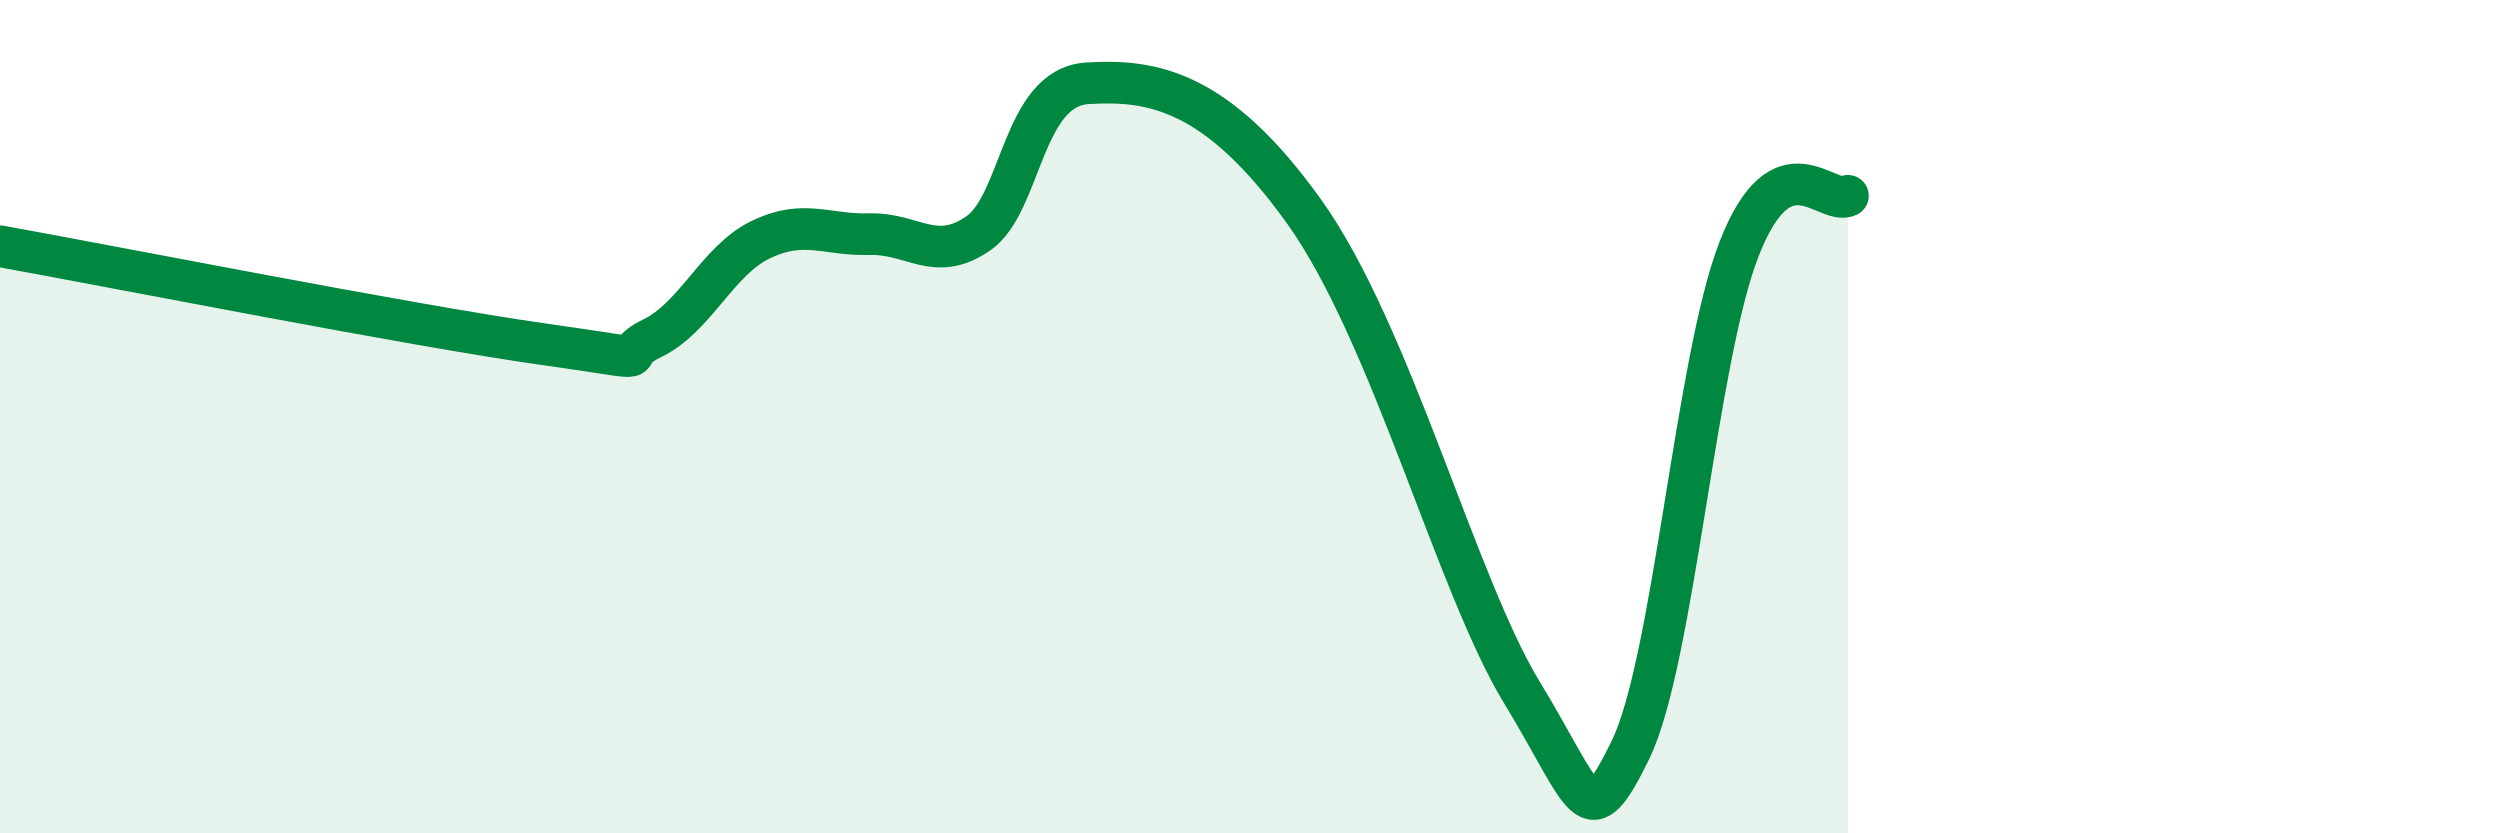
    <svg width="60" height="20" viewBox="0 0 60 20" xmlns="http://www.w3.org/2000/svg">
      <path
        d="M 0,5.91 C 2.61,6.38 9.91,7.82 13.04,8.26 C 16.17,8.7 14.61,8.62 15.65,8.12 C 16.69,7.62 17.22,6.25 18.26,5.75 C 19.3,5.25 19.83,5.65 20.87,5.62 C 21.91,5.59 22.44,6.32 23.48,5.6 C 24.52,4.88 24.53,2.1 26.09,2 C 27.65,1.9 29.21,2.16 31.3,5.08 C 33.39,8 34.95,14.03 36.52,16.61 C 38.09,19.19 38.09,20.13 39.13,18 C 40.17,15.87 40.7,8.63 41.74,5.97 C 42.78,3.31 43.83,4.95 44.35,4.7L44.35 20L0 20Z"
        fill="#008740"
        opacity="0.1"
        stroke-linecap="round"
        stroke-linejoin="round"
      />
      <path
        d="M 0,5.91 C 2.61,6.38 9.91,7.82 13.04,8.26 C 16.17,8.7 14.61,8.62 15.65,8.12 C 16.69,7.62 17.22,6.25 18.26,5.75 C 19.3,5.25 19.83,5.65 20.87,5.62 C 21.91,5.59 22.44,6.32 23.48,5.6 C 24.52,4.88 24.53,2.1 26.09,2 C 27.65,1.9 29.21,2.16 31.3,5.08 C 33.39,8 34.95,14.03 36.52,16.61 C 38.09,19.19 38.09,20.13 39.13,18 C 40.17,15.87 40.7,8.63 41.74,5.97 C 42.78,3.31 43.83,4.95 44.35,4.7"
        stroke="#008740"
        stroke-width="1"
        fill="none"
        stroke-linecap="round"
        stroke-linejoin="round"
      />
    </svg>
  